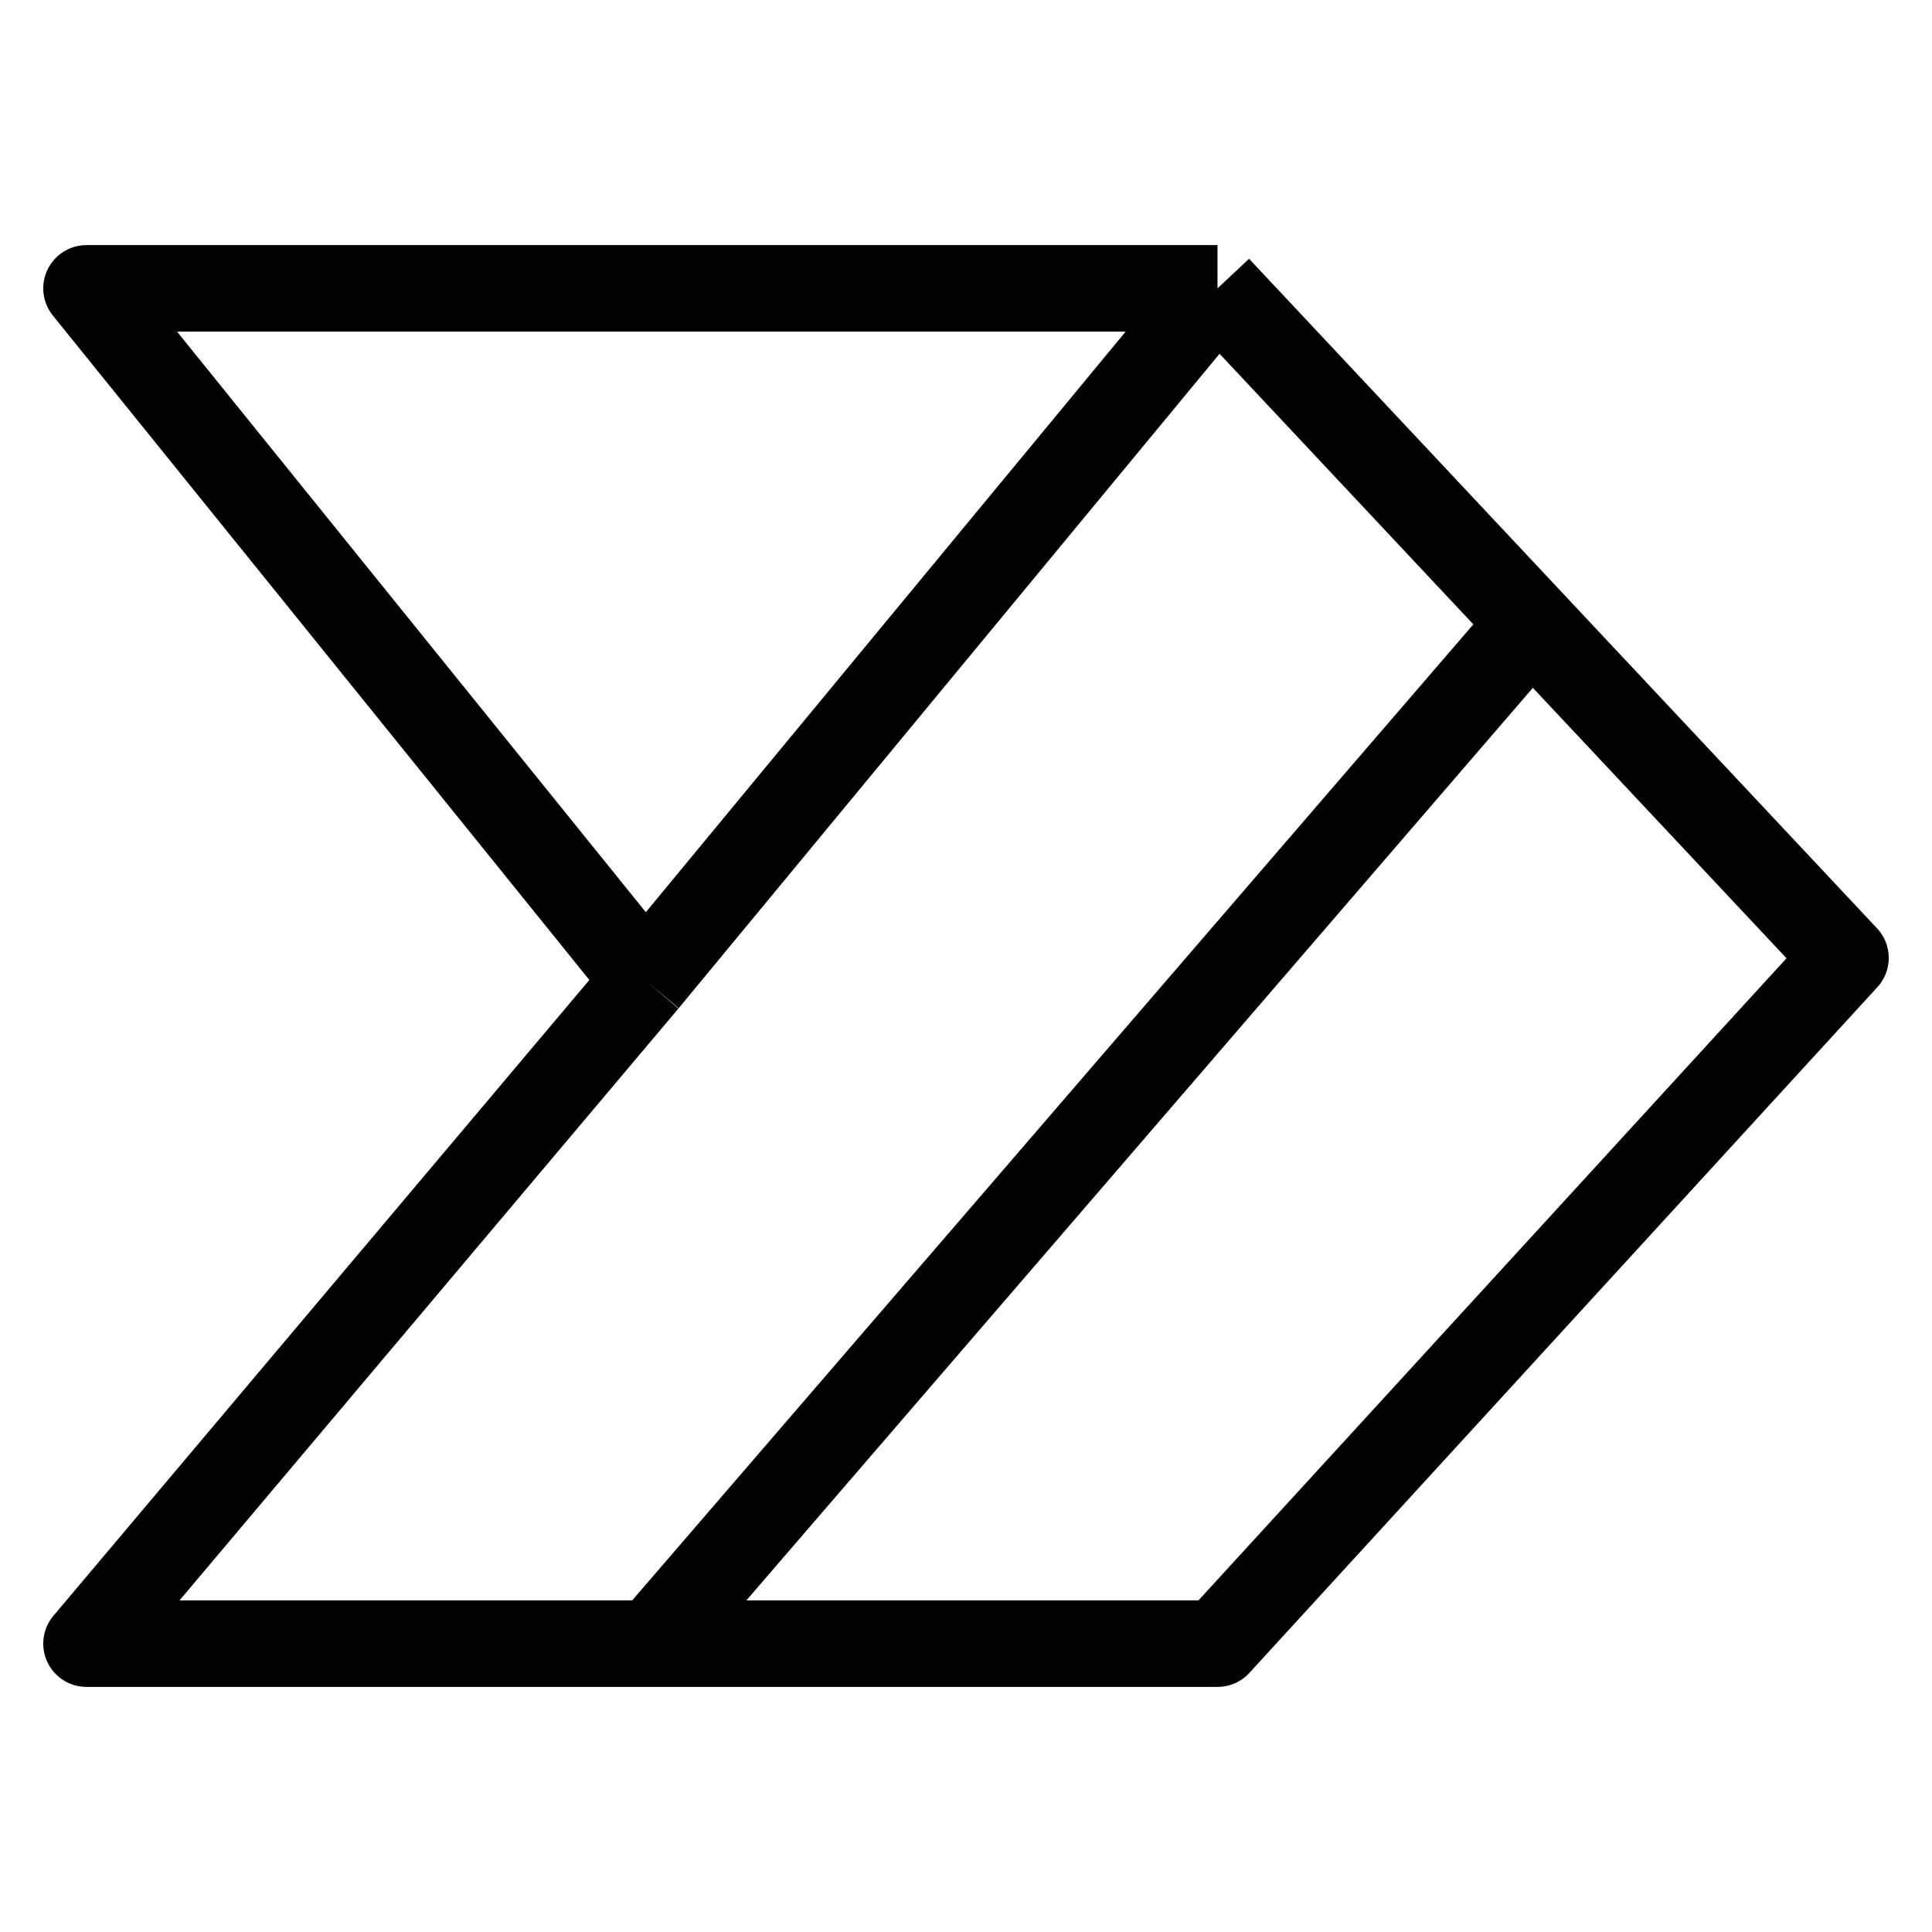 <svg width="67" height="67" viewBox="0 0 67 67" fill="none" xmlns="http://www.w3.org/2000/svg">
<path d="M42.222 10H3L22.383 34.005M42.222 10L53.111 21.61M42.222 10L22.383 34.005M22.383 34.005L3 57H22.611M22.611 57H42.222L64 33.22L53.111 21.61M22.611 57L53.111 21.61" stroke="black" stroke-width="3" stroke-linejoin="round"/>
</svg>
